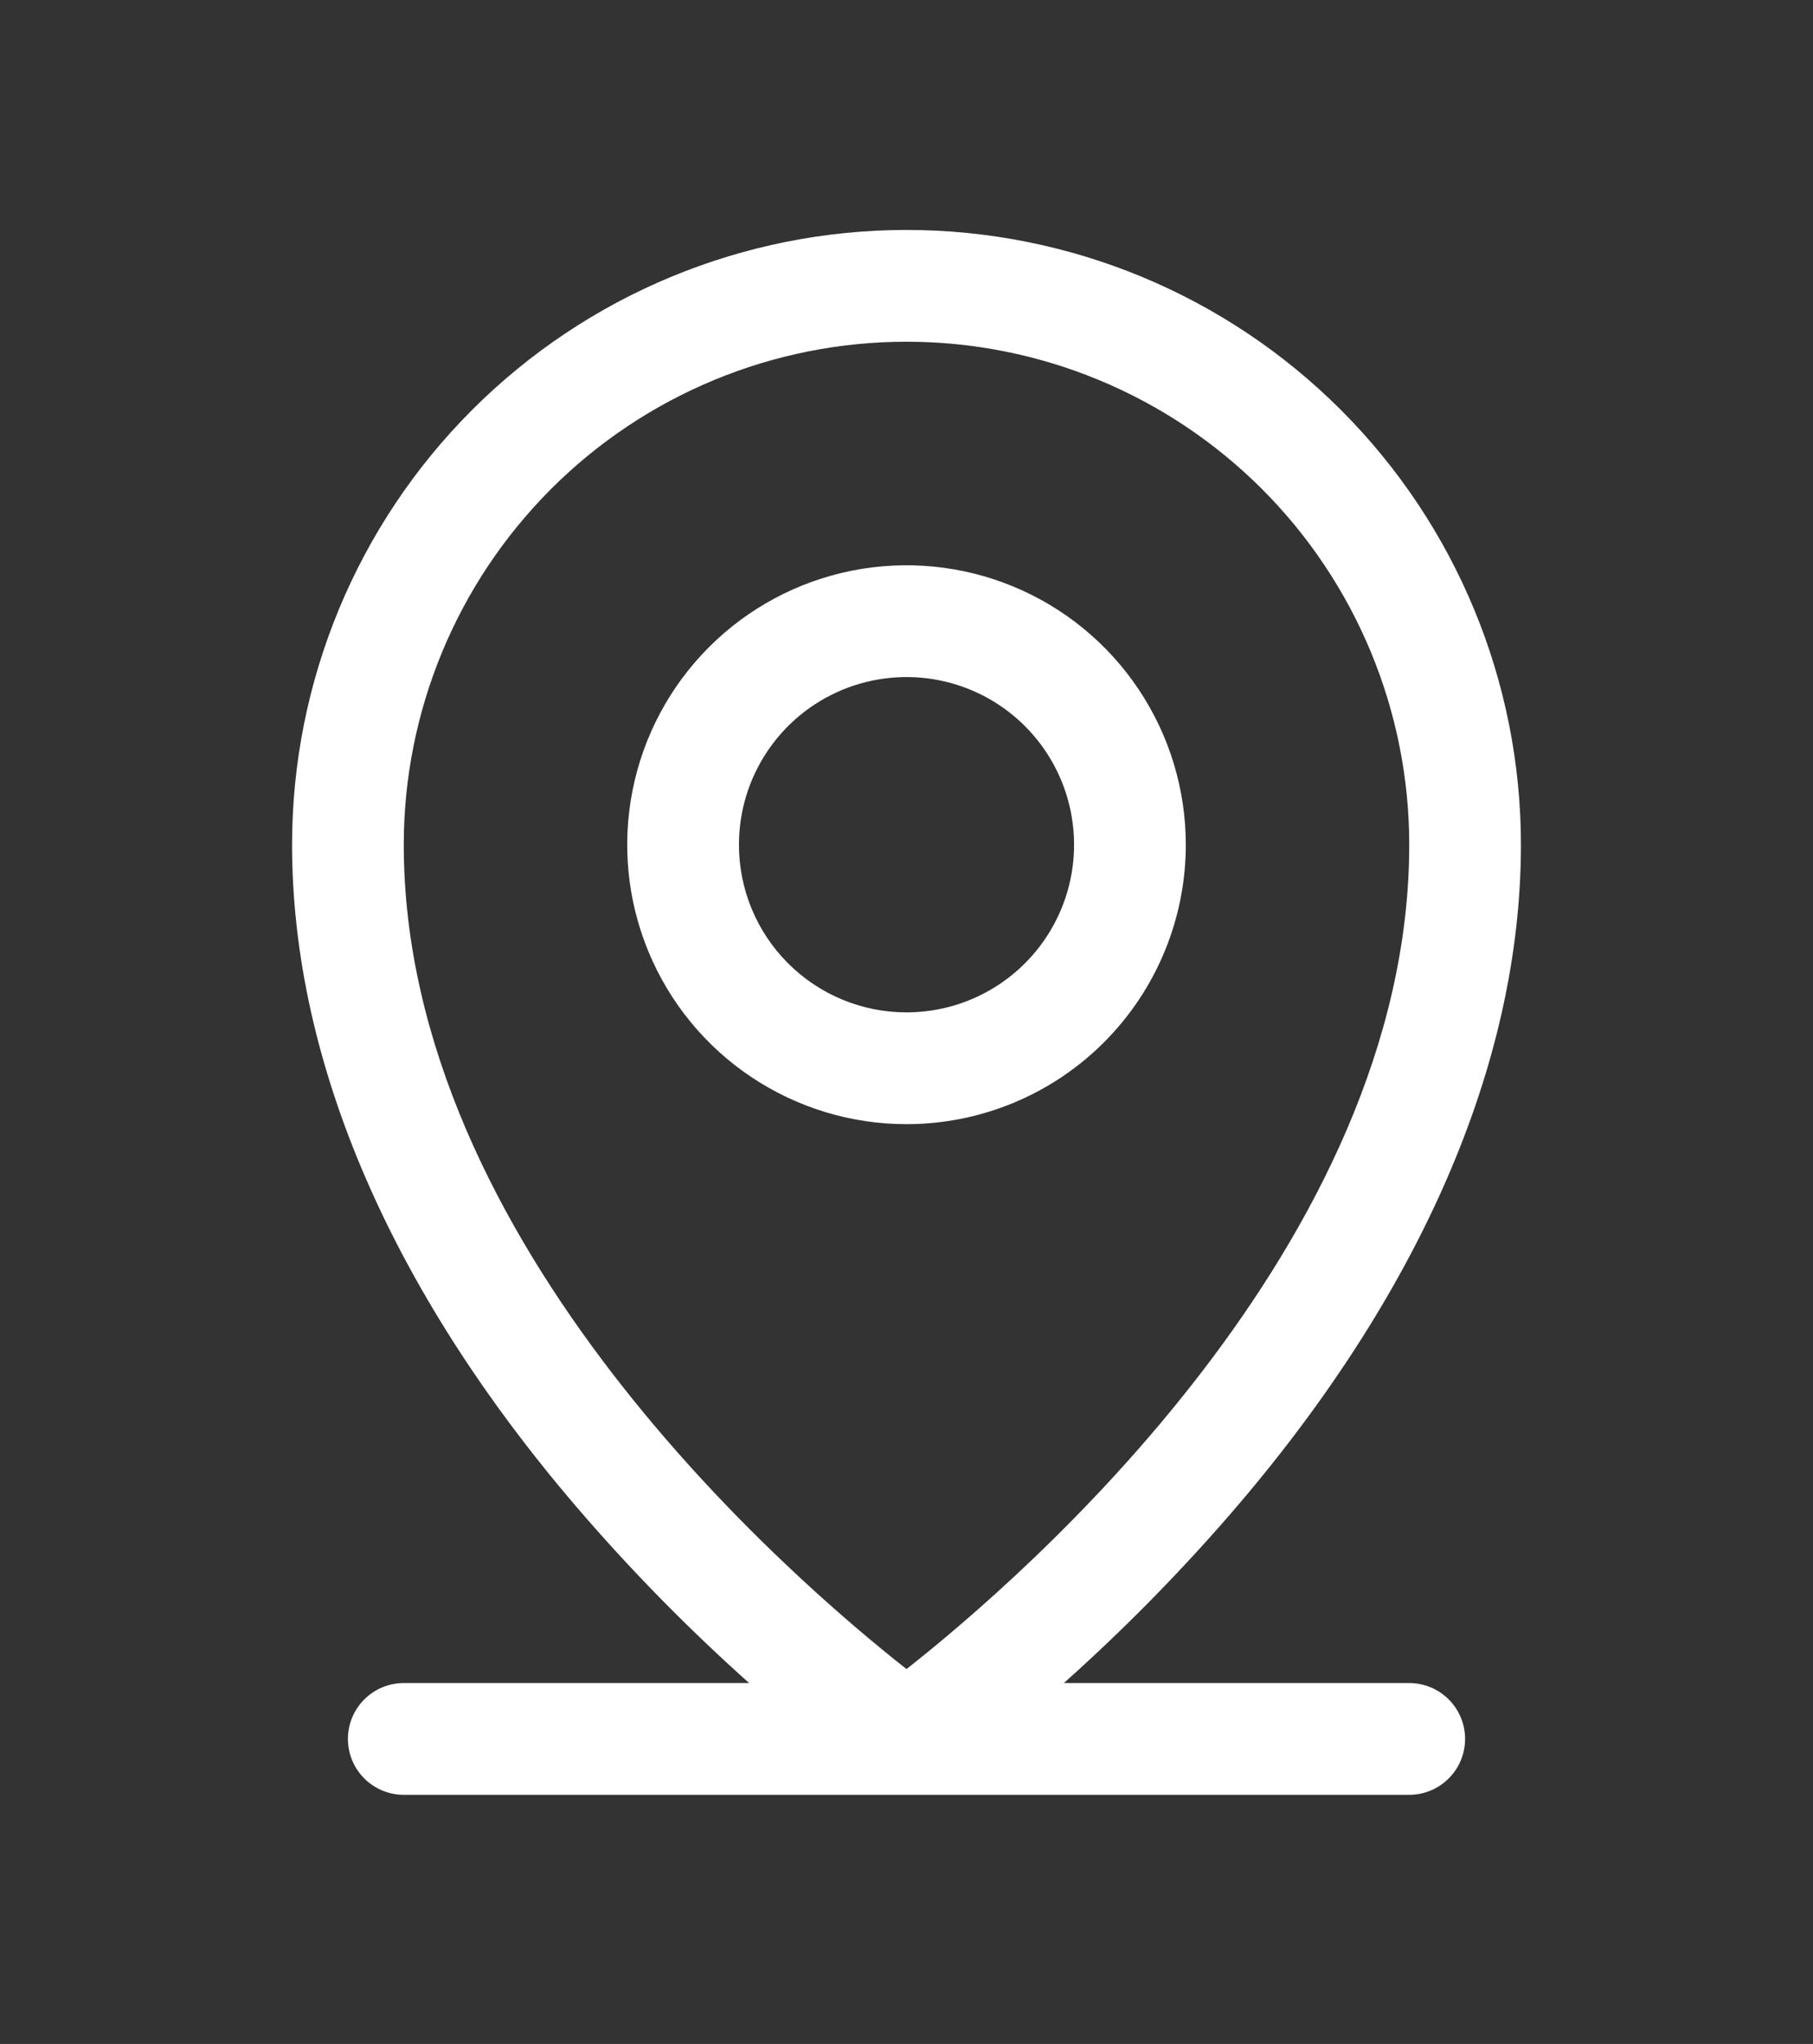 <svg width="71" height="80" viewBox="0 0 71 80" fill="none" xmlns="http://www.w3.org/2000/svg">
<rect x="0" y="0" width="71" height="80" fill="#333333" stroke="none"/>
<path d="M55.188 65.875H41.663C43.935 63.846 46.078 61.678 48.078 59.381C55.584 50.748 59.562 41.648 59.562 33.062C59.562 26.681 57.027 20.56 52.515 16.048C48.002 11.535 41.882 9 35.5 9C29.118 9 22.998 11.535 18.485 16.048C13.973 20.56 11.438 26.681 11.438 33.062C11.438 41.648 15.405 50.748 22.922 59.381C24.922 61.678 27.065 63.846 29.337 65.875H15.812C15.232 65.875 14.676 66.106 14.266 66.516C13.855 66.926 13.625 67.482 13.625 68.062C13.625 68.643 13.855 69.199 14.266 69.609C14.676 70.019 15.232 70.25 15.812 70.25H55.188C55.768 70.25 56.324 70.019 56.734 69.609C57.145 69.199 57.375 68.643 57.375 68.062C57.375 67.482 57.145 66.926 56.734 66.516C56.324 66.106 55.768 65.875 55.188 65.875ZM15.812 33.062C15.812 27.841 17.887 22.834 21.579 19.141C25.271 15.449 30.279 13.375 35.5 13.375C40.721 13.375 45.729 15.449 49.421 19.141C53.113 22.834 55.188 27.841 55.188 33.062C55.188 48.711 40.02 61.773 35.5 65.328C30.98 61.773 15.812 48.711 15.812 33.062ZM46.438 33.062C46.438 30.899 45.796 28.785 44.594 26.986C43.392 25.187 41.684 23.785 39.686 22.958C37.687 22.13 35.488 21.913 33.366 22.335C31.244 22.757 29.296 23.799 27.766 25.328C26.236 26.858 25.195 28.807 24.773 30.929C24.351 33.05 24.567 35.249 25.395 37.248C26.223 39.247 27.625 40.955 29.424 42.157C31.222 43.358 33.337 44 35.5 44C38.401 44 41.183 42.848 43.234 40.797C45.285 38.745 46.438 35.963 46.438 33.062ZM28.938 33.062C28.938 31.765 29.322 30.496 30.044 29.417C30.765 28.337 31.79 27.496 32.989 27C34.188 26.503 35.507 26.373 36.78 26.626C38.053 26.879 39.223 27.504 40.14 28.422C41.058 29.34 41.683 30.509 41.936 31.782C42.19 33.055 42.06 34.375 41.563 35.574C41.066 36.773 40.225 37.798 39.146 38.519C38.067 39.24 36.798 39.625 35.5 39.625C33.76 39.625 32.09 38.934 30.86 37.703C29.629 36.472 28.938 34.803 28.938 33.062Z" fill="white"/>
</svg>
